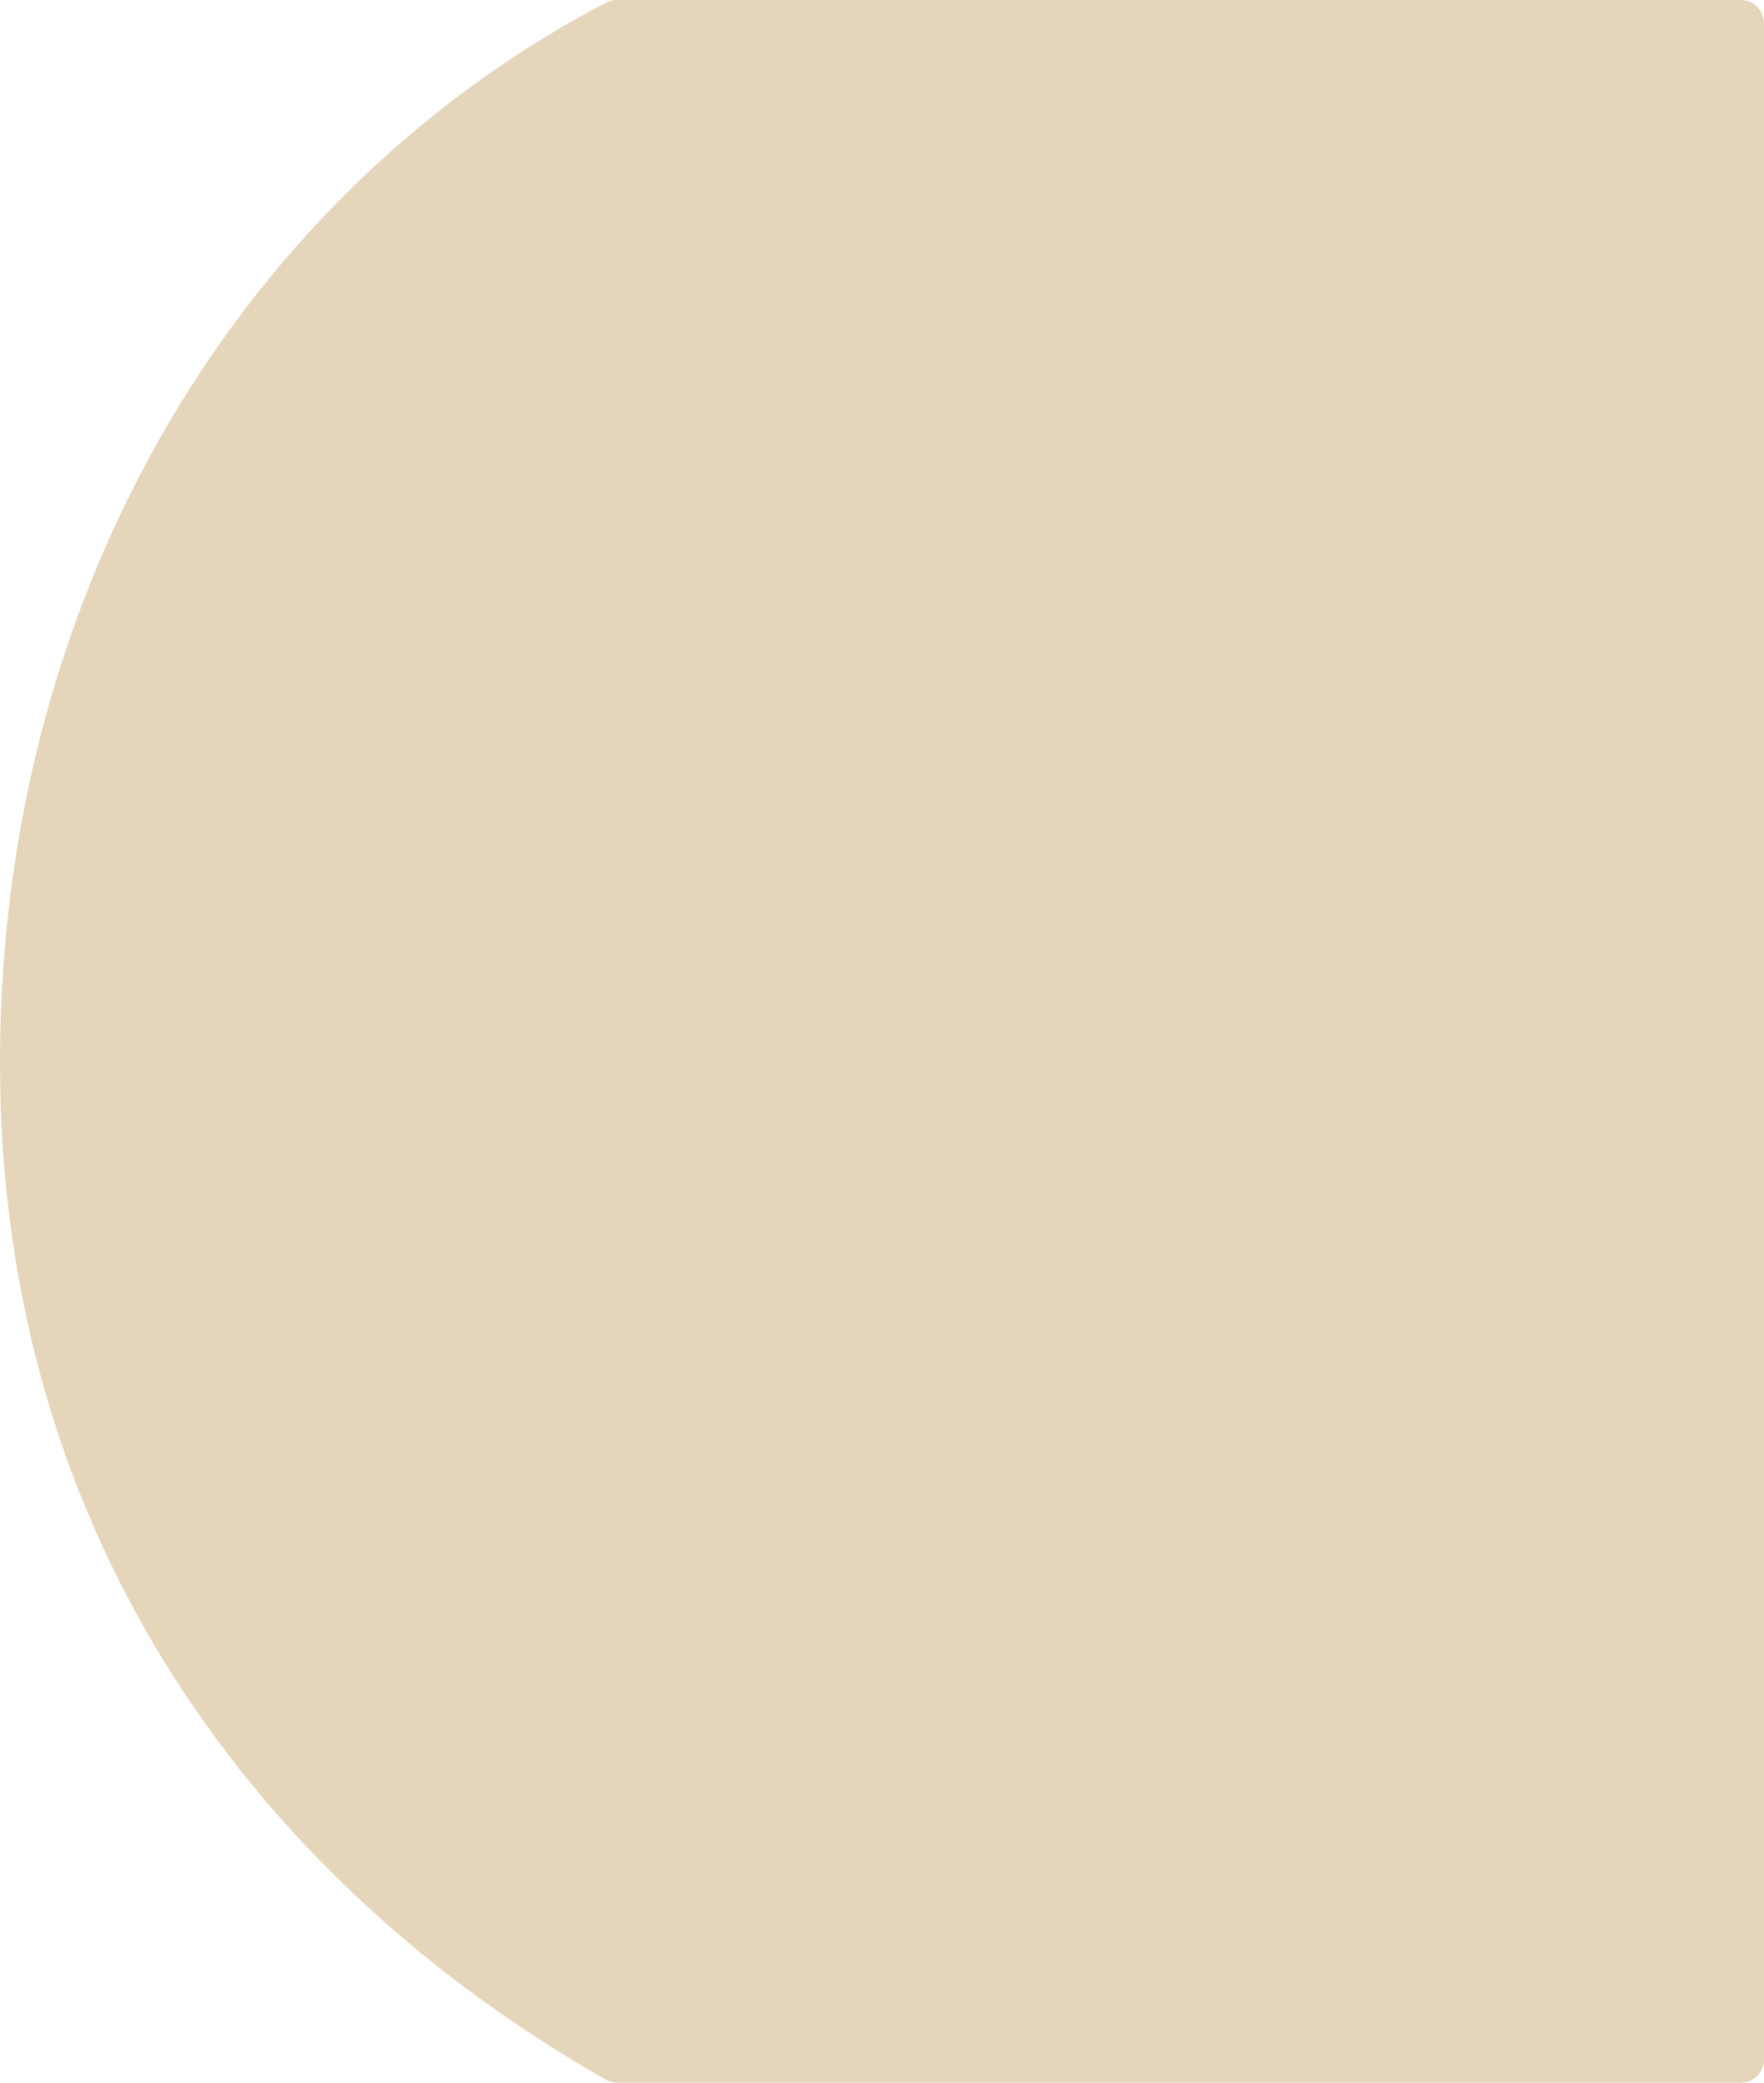 <svg width="609" height="719" viewBox="0 0 609 719" fill="none" xmlns="http://www.w3.org/2000/svg">
<path d="M0 367C0 532.548 91.061 650.785 209.175 717.967C210.37 718.647 211.722 719 213.097 719H601C605.418 719 609 715.418 609 711V8C609 3.582 605.418 0 601 0H212.936C211.664 0 210.409 0.302 209.281 0.89C85.704 65.26 0 201.367 0 367Z" fill="#E5D5BB"/>
</svg>
